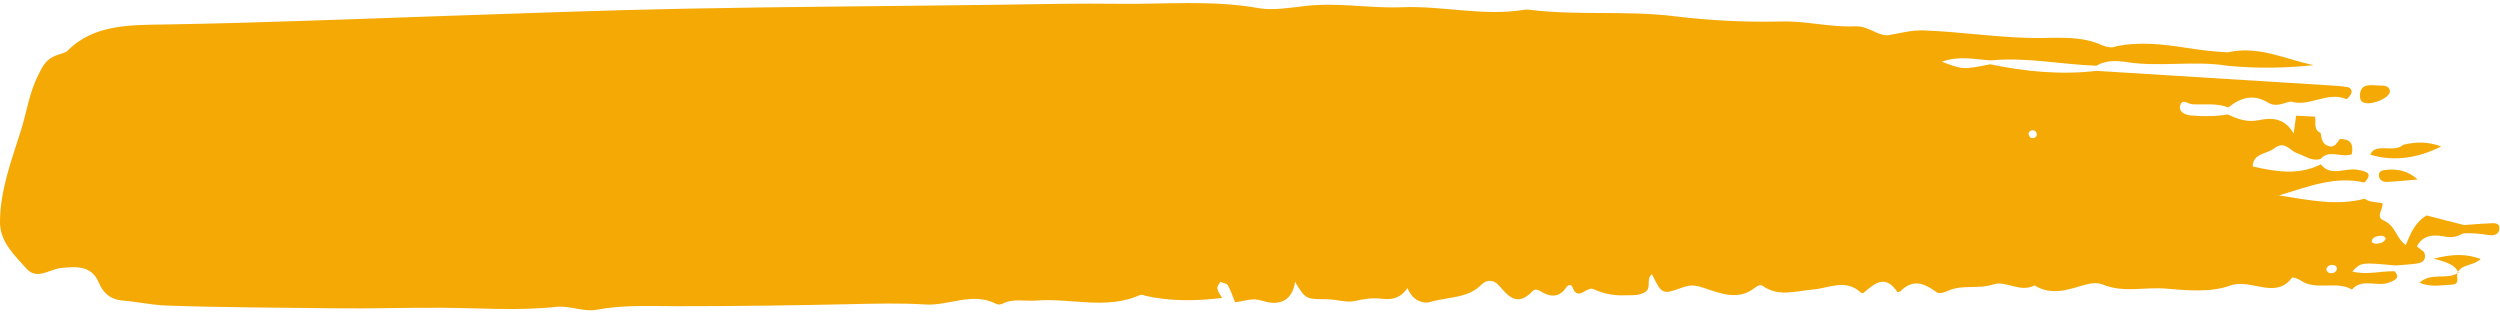 <?xml version="1.0" encoding="UTF-8" standalone="no"?><svg xmlns="http://www.w3.org/2000/svg" xmlns:xlink="http://www.w3.org/1999/xlink" fill="#000000" height="56.6" preserveAspectRatio="xMidYMid meet" version="1" viewBox="29.0 214.1 453.3 56.6" width="453.3" zoomAndPan="magnify"><g fill="#f4a905" id="change1_1"><path d="M 458.781 242.16 C 463.328 243.484 467.547 242.684 471.633 240.66 C 469.367 239.785 467.078 239.77 464.75 240.355 C 463.758 241.223 462.48 240.984 461.277 240.977 C 460.164 240.969 459.172 241.086 458.781 242.16" fill="inherit"/><path d="M 470.262 260.996 C 472.84 261.664 474.148 262.188 474.695 263.395 C 475.438 261.984 477.562 262.289 478.801 261.055 C 476.27 260.141 473.973 260.086 470.262 260.996" fill="inherit"/><path d="M 460.34 245.895 C 460.363 246.645 460.949 247.117 461.785 247.078 C 463.609 247 465.43 246.809 467.367 246.648 C 465.828 245.223 464.008 244.703 461.91 244.875 C 461.188 244.934 460.312 245.004 460.34 245.895" fill="inherit"/><path d="M 457.785 232.762 C 459.328 233.148 462.363 231.762 462.34 230.668 C 462.32 229.883 461.629 229.605 460.824 229.617 C 459.242 229.637 457.273 229.027 456.93 230.992 C 456.883 231.871 456.883 232.535 457.785 232.762" fill="inherit"/><path d="M 474.57 263.652 C 474.652 263.602 474.762 263.609 474.844 263.547 C 474.816 263.48 474.727 263.461 474.695 263.395 C 474.668 263.449 474.609 263.465 474.59 263.52 C 474.566 263.562 474.582 263.613 474.57 263.652" fill="inherit"/><path d="M 473.465 265.719 C 475.188 265.648 474.336 264.41 474.57 263.652 C 472.652 264.859 469.703 263.434 467.703 265.379 C 469.84 266.23 471.684 265.789 473.465 265.719" fill="inherit"/><path d="M 459.934 258.297 C 459.645 258.324 459.074 258.109 459.062 257.98 C 459.008 257.23 459.66 256.984 460.387 256.875 C 460.887 256.801 461.383 256.832 461.582 257.355 C 461.332 258.047 460.637 258.227 459.934 258.297 Z M 451.938 263.629 C 451.34 263.723 450.895 263.48 450.801 262.906 C 450.949 262.398 451.383 262.109 451.949 262.137 C 452.566 262.168 452.852 262.594 452.676 263.074 C 452.594 263.309 452.223 263.578 451.938 263.629 Z M 397.23 239.086 C 397.008 239.016 396.934 238.605 396.789 238.352 C 396.941 237.844 397.355 237.602 397.902 237.785 C 398.125 237.859 398.348 238.266 398.316 238.5 C 398.254 239.004 397.781 239.266 397.23 239.086 Z M 480.625 254.582 C 479 254.656 477.379 254.789 475.754 254.902 C 473.504 254.32 471.25 253.742 469 253.164 C 466.816 254.473 466.066 256.52 465.219 258.516 C 463.434 257.336 463.449 255.051 461.156 254.051 C 459.676 253.402 461.18 251.992 460.98 250.934 C 459.887 250.73 458.691 250.812 457.762 250.129 C 452.75 251.461 447.848 250.406 442.215 249.535 C 447.652 247.914 452.332 245.965 457.73 247.199 C 459.188 245.629 458.395 245.215 456.414 244.875 C 454.219 244.496 451.582 246.195 449.805 243.895 C 445.754 245.949 441.656 245.223 437.453 244.281 C 437.52 241.875 440.023 242.027 441.297 241.039 C 443.305 239.48 444.172 241.441 445.535 241.887 C 446.906 242.332 448.078 243.379 449.75 242.934 C 451.312 241.09 453.629 242.793 455.426 242.055 C 455.668 240.59 455.57 239.316 453.273 239.297 C 452.742 239.906 452.402 240.922 451.273 240.613 C 450.043 240.277 449.938 239.18 449.777 238.223 C 448.34 237.508 449.035 236.254 448.754 235.25 C 447.613 235.191 446.473 235.137 445.332 235.078 C 445.227 235.852 445.117 236.621 444.887 238.309 C 443.258 235.441 440.828 235.418 438.664 235.875 C 436.398 236.348 434.727 235.672 432.938 234.855 C 430.719 235.223 428.48 235.238 426.246 235.031 C 424.98 234.914 423.977 234.258 424.332 233.16 C 424.727 231.934 425.73 232.957 426.516 233.004 C 428.703 233.133 430.941 232.738 433.043 233.586 C 435.188 231.832 437.539 231.055 440.215 232.691 C 441.723 233.613 442.996 232.75 444.363 232.516 C 447.789 233.543 451.004 230.594 454.488 232.082 C 454.562 232.109 455.191 231.43 455.344 231.02 C 455.516 230.551 455.258 229.996 454.66 229.895 C 453.562 229.707 452.438 229.645 451.316 229.574 C 437.262 228.695 423.203 227.82 409.145 226.949 C 402.625 227.711 396.227 227.078 389.883 225.758 C 384.926 226.738 384.926 226.738 381.09 225.293 C 384.258 224.148 387.133 224.875 389.973 225.047 C 396.418 224.434 402.73 225.789 409.117 226.02 C 410.797 225.016 412.738 225.059 414.555 225.348 C 420.645 226.316 426.836 225.027 432.91 226.031 C 438.094 226.516 443.273 226.48 448.496 225.906 C 443.359 224.848 438.562 222.324 432.969 223.586 C 430.383 223.492 427.859 223.137 425.301 222.75 C 421.164 222.125 416.914 221.613 412.688 222.5 C 411.848 222.855 411.051 222.641 410.262 222.352 C 406.223 220.434 401.613 221.062 397.438 220.988 C 390.836 220.875 384.367 219.844 377.801 219.617 C 375.395 219.535 373.547 220.152 371.434 220.473 C 369.652 220.746 367.746 218.762 365.461 218.871 C 360.957 219.094 356.562 217.887 352.113 217.992 C 345.547 218.148 339.113 217.848 332.566 217.039 C 323.98 215.977 315.16 216.945 306.5 215.891 C 306.129 215.844 305.73 215.816 305.367 215.875 C 297.949 217.098 290.629 215.113 283.242 215.414 C 277.453 215.652 271.734 214.512 265.852 215.164 C 263.066 215.477 259.781 216.035 257.301 215.59 C 248.801 214.066 240.273 214.898 231.82 214.785 C 224.625 214.691 217.359 214.855 210.129 214.957 C 191.223 215.223 172.309 215.305 153.402 215.672 C 138.523 215.957 123.656 216.52 108.785 217.023 C 92.195 217.582 75.609 218.27 59 218.535 C 52.664 218.633 46.027 218.484 41.281 223.27 C 40.84 223.715 39.957 223.852 39.273 224.109 C 37.34 224.832 36.781 226.008 35.902 227.766 C 34.277 231.02 33.848 234.414 32.82 237.684 C 31.105 243.121 29.027 248.547 28.996 254.328 C 28.977 257.941 31.566 260.312 33.812 262.82 C 35.695 264.926 37.91 262.941 40.008 262.707 C 42.816 262.391 45.598 262.219 46.895 265.305 C 47.578 266.938 48.777 268.41 51.32 268.605 C 53.914 268.809 56.402 269.395 59.09 269.496 C 69.258 269.871 79.418 269.859 89.586 270 C 96.102 270.09 102.625 269.855 109.137 269.902 C 116.023 269.953 122.973 270.48 129.898 269.734 C 132.254 269.484 134.883 270.691 137.133 270.27 C 141.98 269.355 146.77 269.609 151.625 269.617 C 162.223 269.629 172.824 269.48 183.418 269.246 C 187.895 269.148 192.324 269.031 196.82 269.312 C 201.07 269.578 205.359 266.941 209.719 269.242 C 209.973 269.379 210.52 269.301 210.816 269.148 C 212.746 268.172 214.82 268.758 216.824 268.598 C 223.121 268.09 229.625 270.328 235.73 267.59 C 236.102 267.426 236.289 267.645 236.656 267.727 C 241.258 268.766 245.914 268.688 250.59 268.121 C 250.281 267.559 249.836 267.016 249.719 266.426 C 249.645 266.059 250.062 265.617 250.258 265.211 C 250.727 265.402 251.449 265.492 251.621 265.805 C 252.176 266.789 252.52 267.855 252.945 268.891 C 254.562 268.773 255.965 268.008 257.848 268.625 C 260.859 269.613 263.305 268.754 263.828 265.188 C 265.711 268.367 265.711 268.32 269.645 268.359 C 271.328 268.379 273.133 269.023 274.656 268.676 C 276.348 268.289 277.977 268.059 279.621 268.273 C 281.785 268.562 283.188 267.859 284.195 266.324 C 284.828 267.73 285.719 268.906 287.723 268.957 C 288.082 268.969 288.453 268.805 288.812 268.715 C 291.832 267.941 295.254 268.113 297.578 265.742 C 298.59 264.707 299.852 264.773 300.852 265.934 C 302.516 267.859 304.152 269.777 306.887 266.883 C 307.184 266.57 307.68 266.496 308.312 266.902 C 310.035 268.004 311.746 268.102 312.969 266.23 C 313.316 265.695 313.926 265.621 314.109 266.145 C 315.074 268.855 316.699 265.969 317.898 266.516 C 319.602 267.285 321.406 267.707 323.348 267.645 C 324.656 267.602 325.98 267.789 327.195 267.117 C 328.613 266.328 327.332 264.734 328.535 263.824 C 330.316 267.434 330.395 267.586 334.039 266.23 C 335.793 265.582 336.754 265.895 338.453 266.473 C 340.949 267.316 344.004 268.477 346.758 266.59 C 347.352 266.184 348.004 265.5 348.637 265.949 C 351.512 267.996 354.633 266.852 357.672 266.602 C 360.613 266.363 363.664 264.582 366.379 267.133 C 366.477 267.223 366.836 267.262 366.914 267.191 C 368.891 265.488 370.84 263.777 373.016 267.02 C 373.051 267.07 373.457 267.047 373.543 266.953 C 375.828 264.594 377.93 265.43 380.148 267.09 C 380.613 267.434 381.539 267.137 382.266 266.805 C 384.812 265.648 387.734 266.578 390.504 265.652 C 392.672 264.93 395.32 267.234 397.898 265.844 C 400.984 267.781 404.07 266.59 407.074 265.727 C 408.254 265.391 409.418 265.328 410.348 265.715 C 414.055 267.242 417.961 266.094 421.754 266.434 C 425.59 266.777 429.973 267.133 433.312 265.895 C 437.125 264.48 441.582 268.539 444.594 264.434 C 444.652 264.348 445.695 264.621 446.102 264.914 C 448.887 266.906 452.629 264.922 455.465 266.598 C 457.25 264.48 460.004 266.148 462.129 265.352 C 463.23 264.938 464.277 264.52 463.203 263.285 C 460.648 263.223 458.094 264.012 455.512 263.328 C 457.105 261.656 457.105 261.656 463.34 262.238 C 464.629 262.125 465.934 262.07 467.207 261.887 C 468.602 261.684 468.977 260.902 468.539 259.797 C 468.102 259.457 467.664 259.117 467.227 258.777 C 468.332 256.656 470.332 256.566 472.59 257.047 C 473.699 257.219 474.688 256.941 475.605 256.43 C 477.242 256.289 478.836 256.504 480.449 256.742 C 481.398 256.883 482.238 256.414 482.199 255.41 C 482.16 254.523 481.328 254.547 480.625 254.582" fill="inherit"/></g></svg>